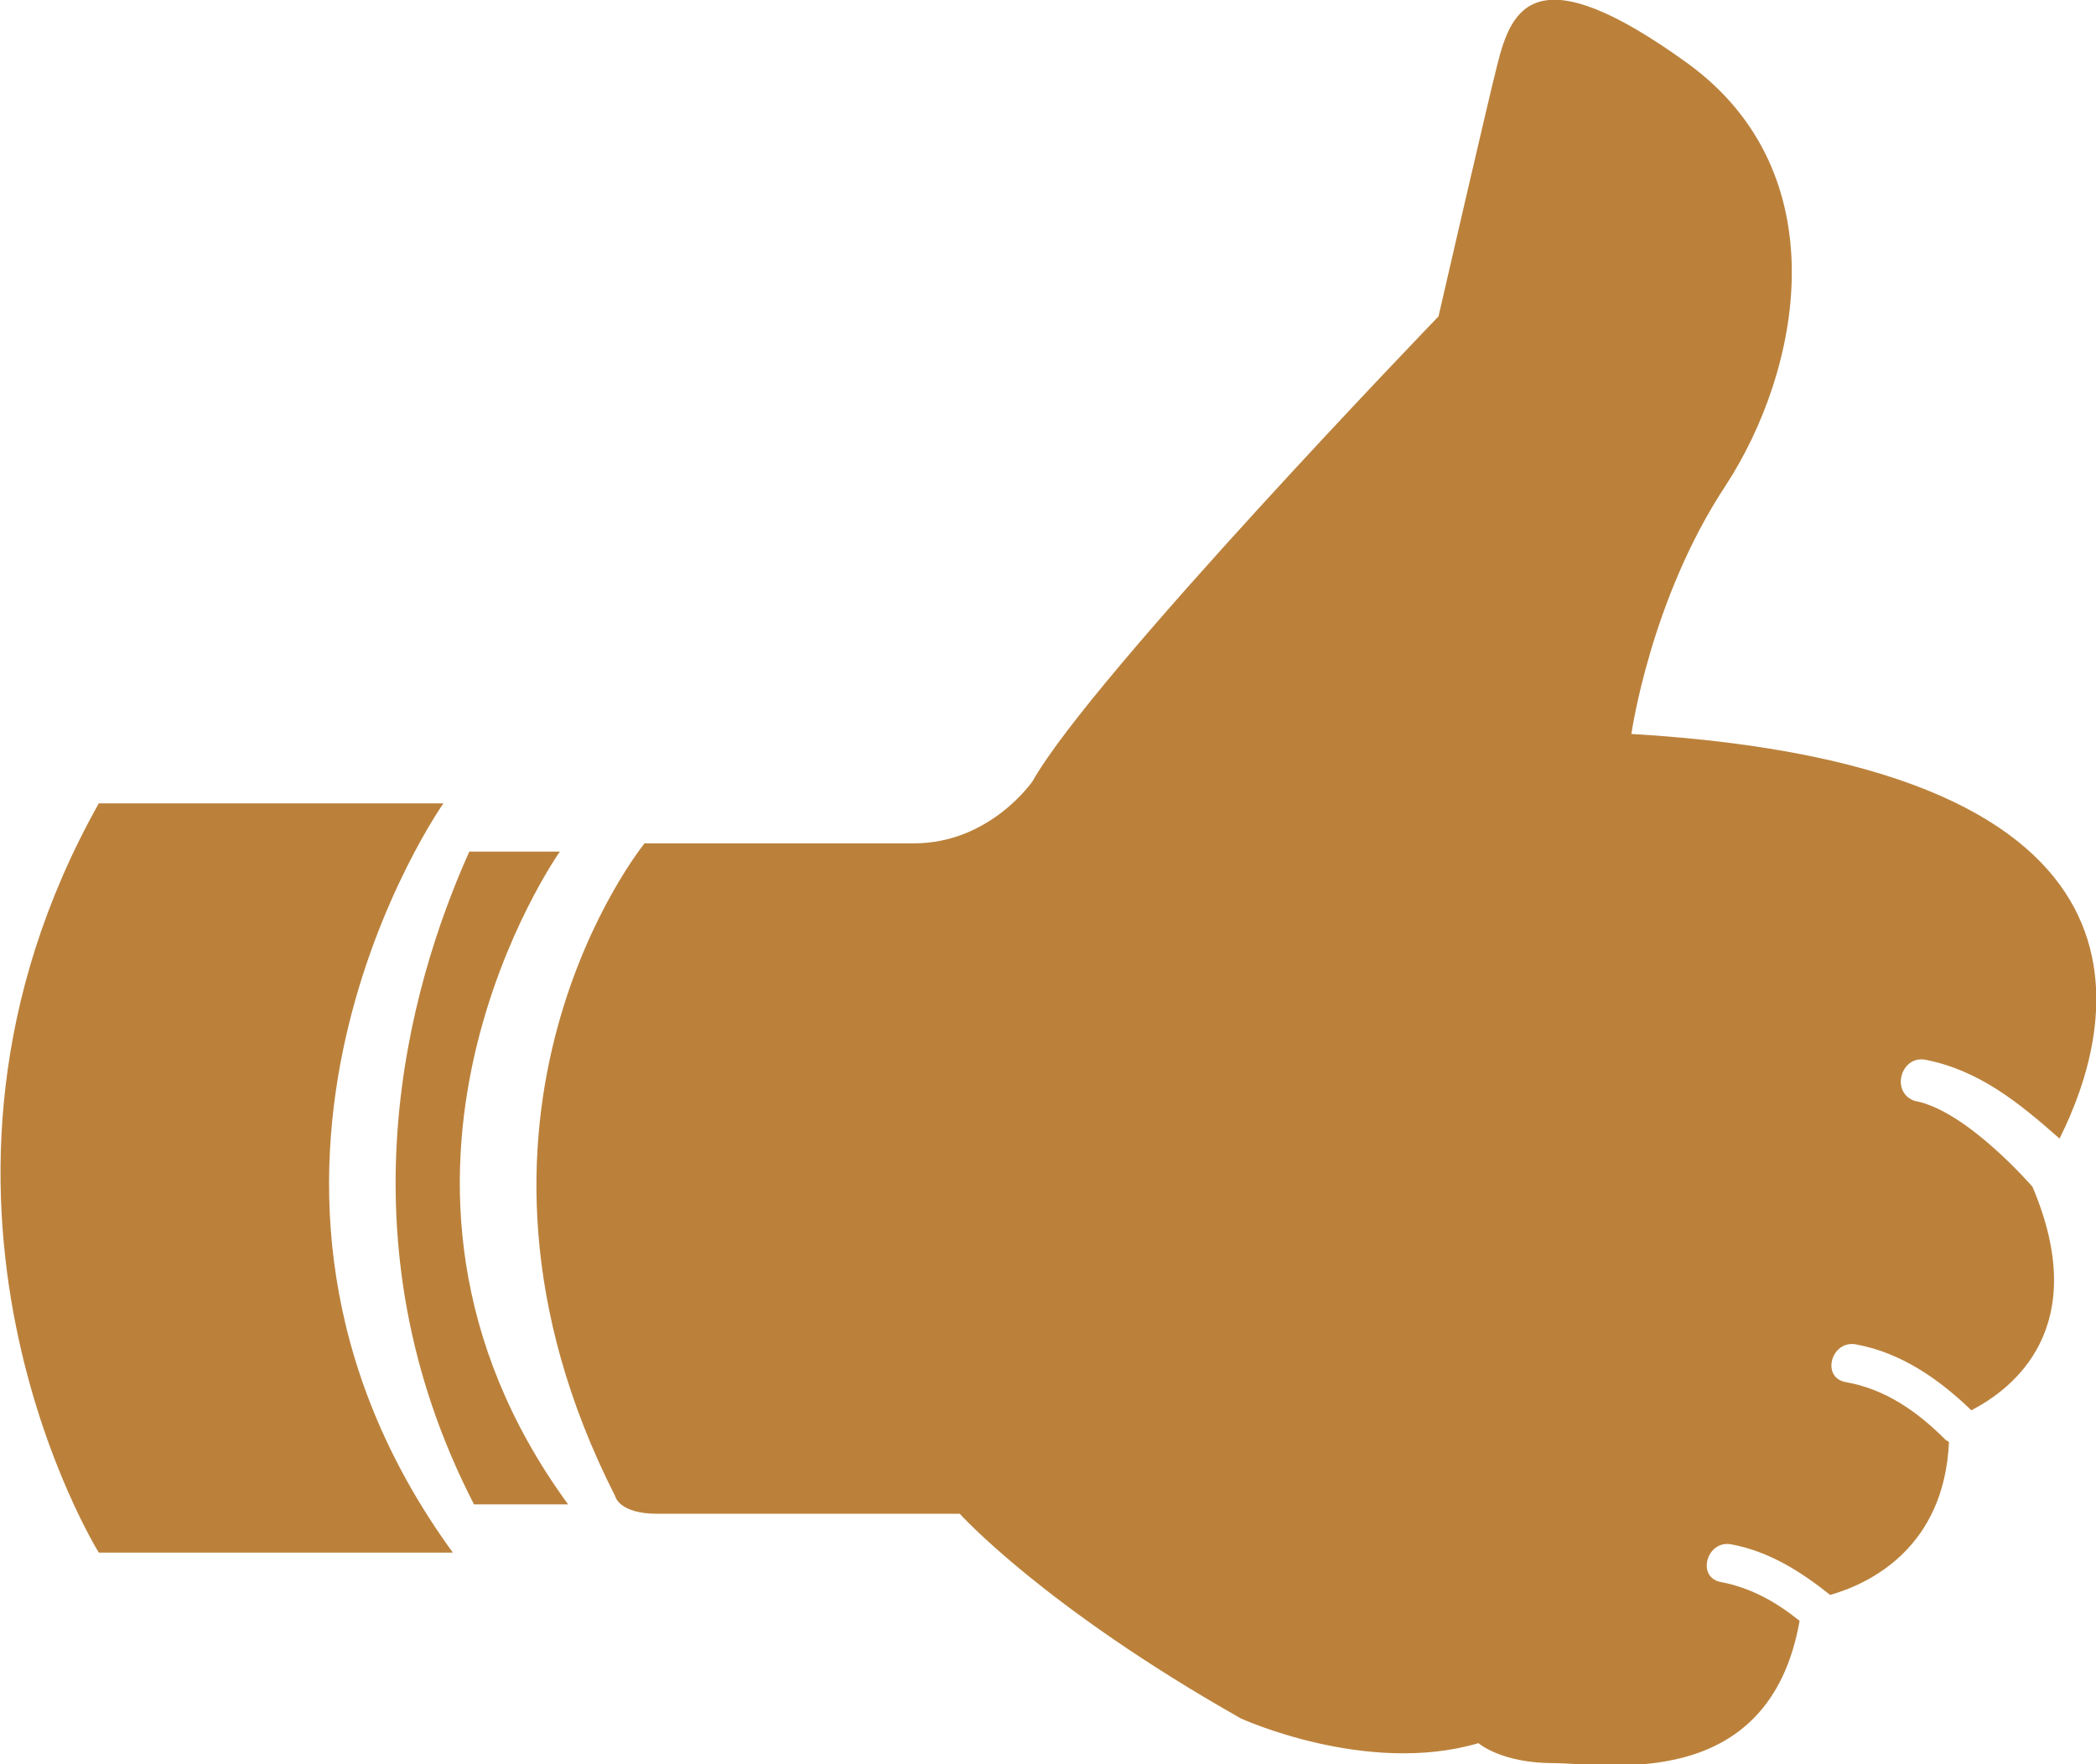 <?xml version="1.0" encoding="utf-8"?>
<!-- Generator: Adobe Illustrator 23.0.4, SVG Export Plug-In . SVG Version: 6.00 Build 0)  -->
<svg version="1.1" id="Layer_1" xmlns="http://www.w3.org/2000/svg" xmlns:xlink="http://www.w3.org/1999/xlink" x="0px" y="0px"
	 viewBox="0 0 178.2 150" style="enable-background:new 0 0 178.2 150;" xml:space="preserve">
<style type="text/css">
	.st0{fill:#BB813B;}
</style>
<path class="st0" d="M163.7,90.1c4.6,0.9,8,3.7,11.4,6.7c4.6-9.2,10.9-31.6-36.4-34.4c0,0,1.6-11.4,8-21.1
	c6.4-9.8,9.7-26.5-3.2-35.9c-13-9.4-15-4.7-16.2,0.1c-0.7,2.7-5,21.4-5,21.4S92.8,57.5,87.8,66.4c0,0-3.6,5.3-10.1,5.3H54.8
	c0,0-18.9,23.2-2.5,55.5c0,0,0.3,1.5,3.6,1.5h25.7c0,0,7.1,7.9,23.9,17.4c0,0,10.7,4.9,20.2,2.1c0,0,1.9,1.7,6.4,1.7
	c4.3,0,18.3,2.7,20.9-12.1c-2-1.6-4.1-2.8-6.7-3.3c-2.1-0.4-1.2-3.6,0.9-3.2c3.2,0.6,5.9,2.3,8.4,4.3c3.5-1,9.7-4.1,10.1-13
	c-0.1-0.1-0.2-0.1-0.3-0.2c-2.4-2.4-5.1-4.3-8.5-4.9c-2.1-0.4-1.2-3.6,0.9-3.2c3.8,0.7,7,2.9,9.8,5.6c3.5-1.8,10.3-7,5.2-19
	c0,0-5.6-6.5-10-7.3C160.7,92.9,161.6,89.7,163.7,90.1"/>
<path class="st0" d="M39.9,72.4c-5.2,11.6-11.2,33,0.4,55.5h8c-20.3-27.8-0.7-55.5-0.7-55.5H39.9z"/>
<path class="st0" d="M37.7,68.3H8.4c-18.8,33.5,0,63.7,0,63.7h30.1C15.3,100.1,37.7,68.3,37.7,68.3"/>
</svg>
